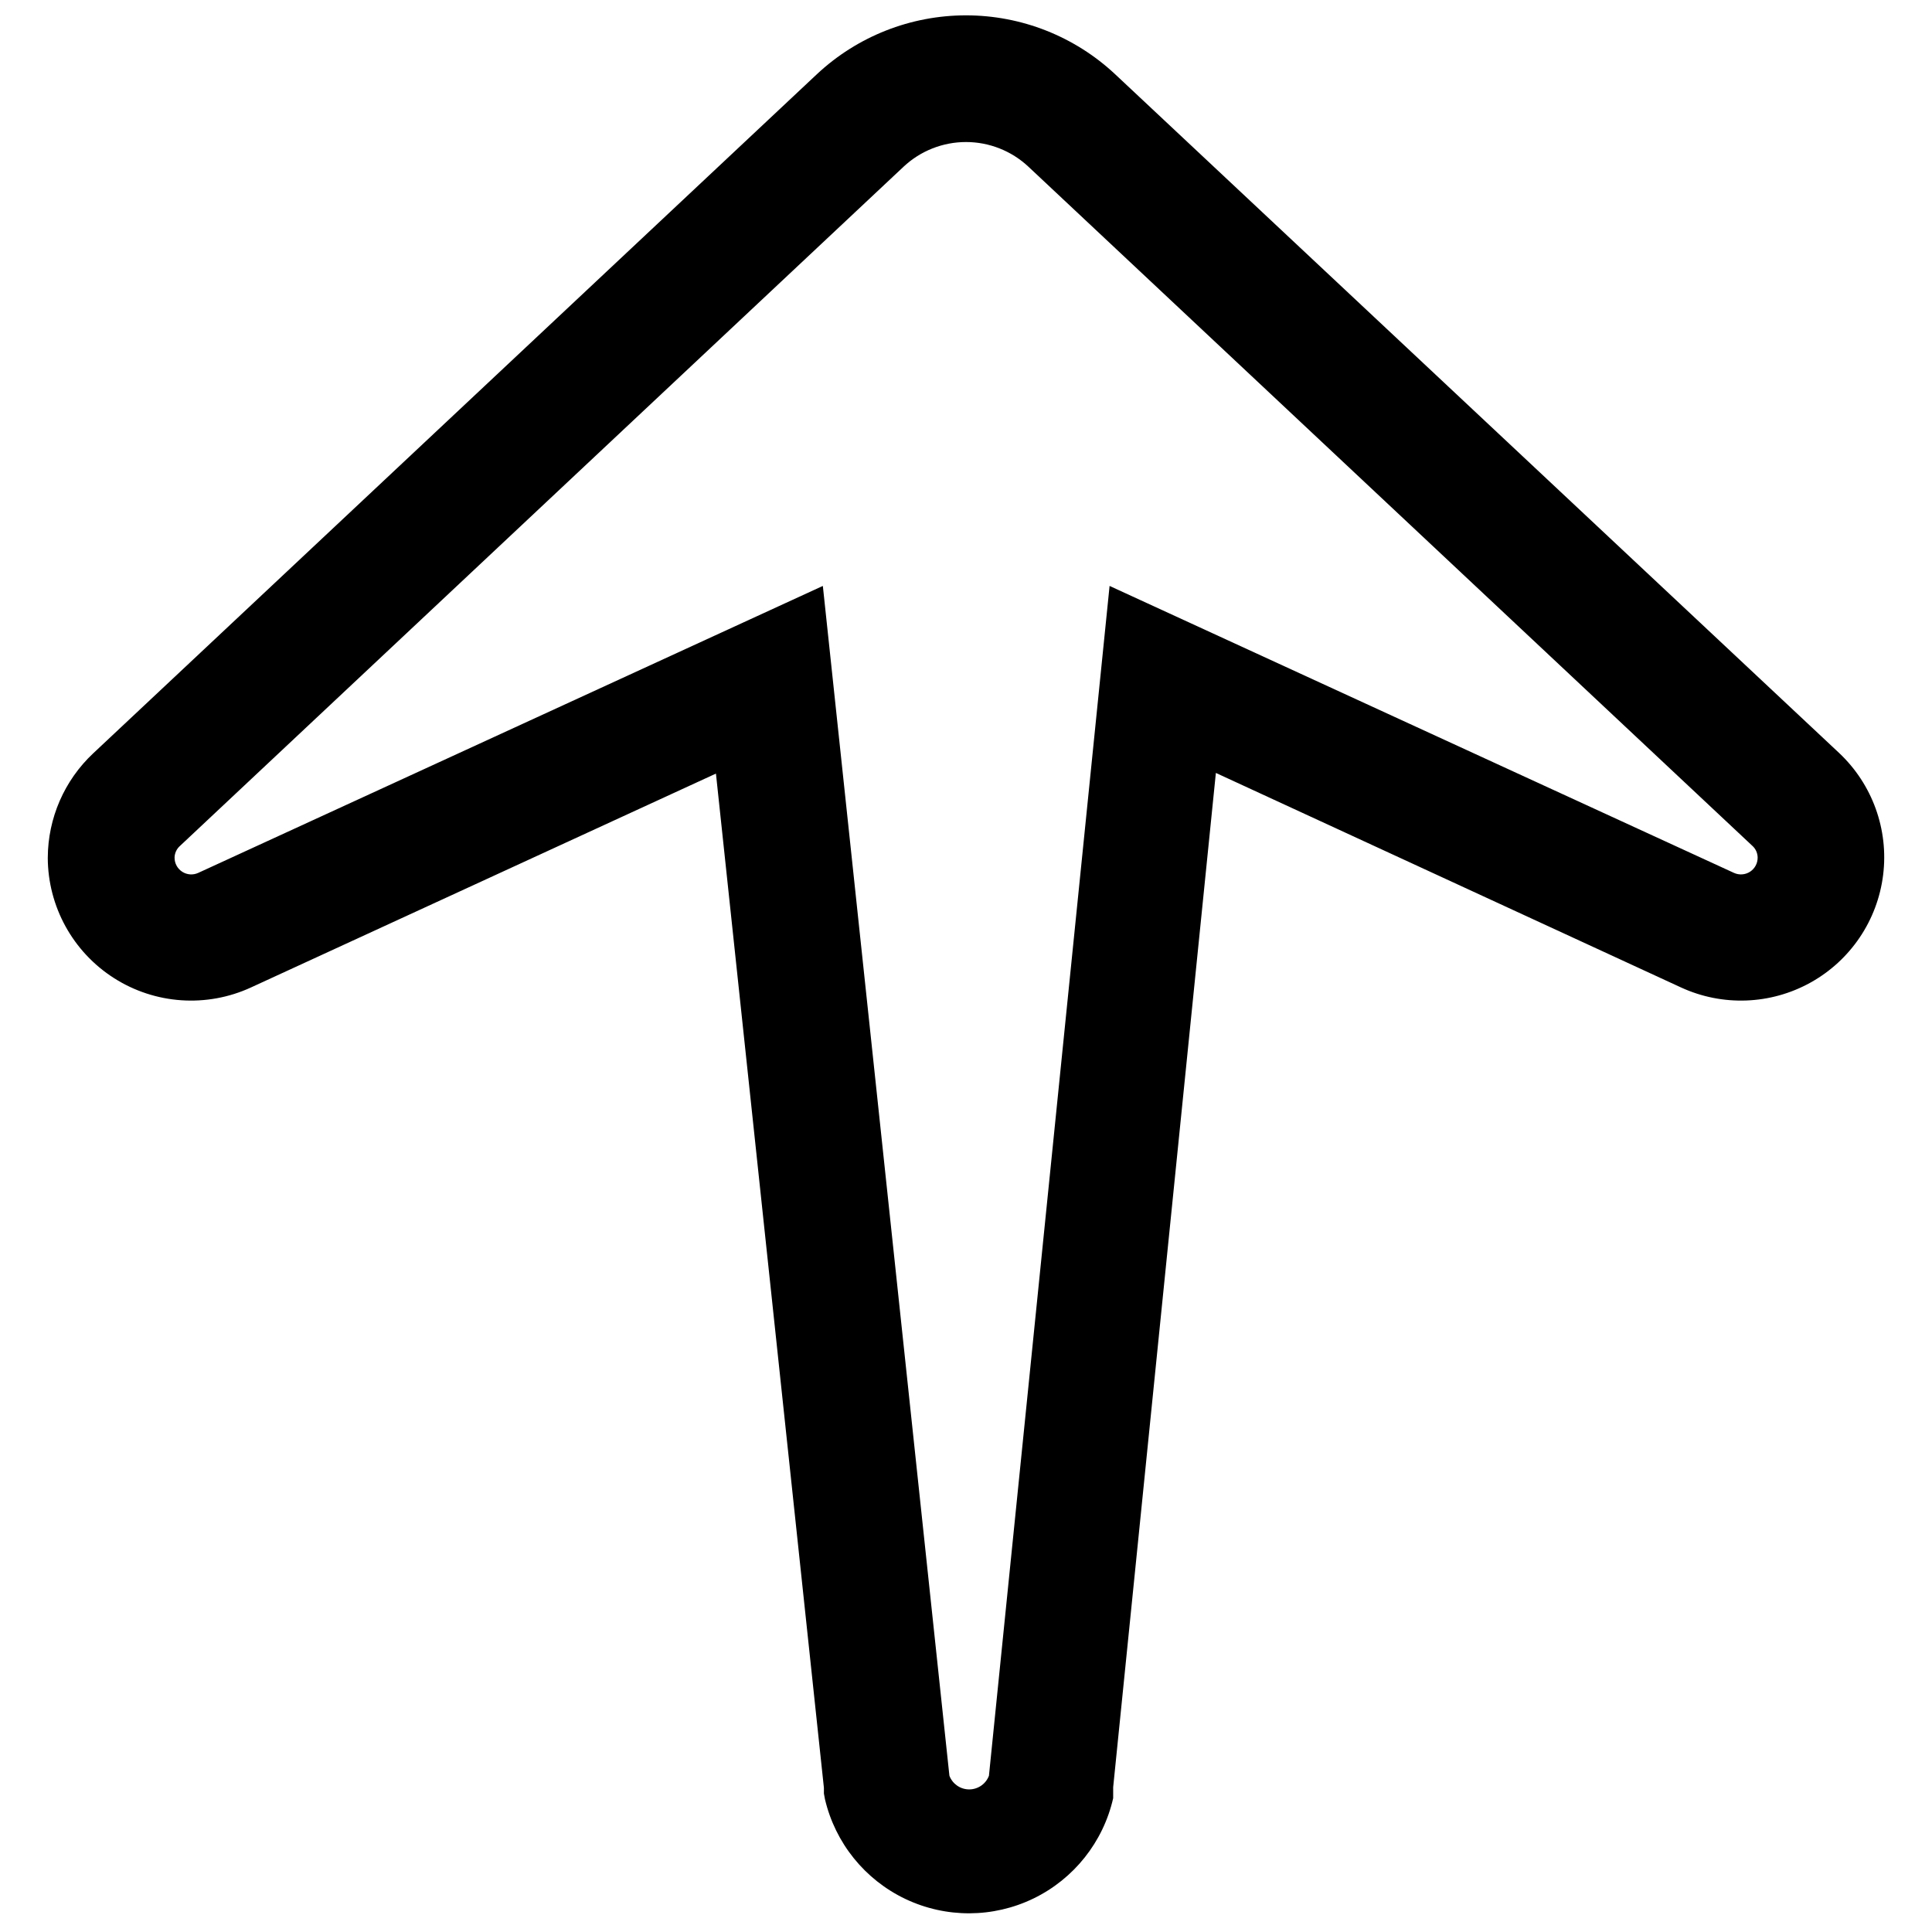 <?xml version="1.0" encoding="UTF-8"?>
<!-- Uploaded to: ICON Repo, www.iconrepo.com, Generator: ICON Repo Mixer Tools -->
<svg width="800px" height="800px" version="1.1" viewBox="144 144 512 512" xmlns="http://www.w3.org/2000/svg">
 <defs>
  <clipPath id="a">
   <path d="m156 148.09h488v503.81h-488z"/>
  </clipPath>
 </defs>
 <g clip-path="url(#a)">
  <path d="m190.26 371.3c0.02-1.207 0.547-2.344 1.453-3.137l191.74-179.98c4.481-4.203 10.398-6.543 16.547-6.543 6.144 0 12.062 2.34 16.547 6.543l191.79 179.92c0.91 0.789 1.438 1.93 1.457 3.133 0.023 1.52-0.734 2.945-2.008 3.777-1.273 0.828-2.883 0.945-4.266 0.312l-165.47-76.047-31.973 315.32c-0.824 2.176-2.91 3.613-5.234 3.613-2.328 0-4.41-1.438-5.238-3.613l-33.543-315.32-165.53 76.047c-1.371 0.629-2.969 0.52-4.238-0.297s-2.039-2.227-2.031-3.734m-33.598 0h-0.004c0.031 12.93 6.641 24.953 17.543 31.91 10.898 6.957 24.586 7.887 36.328 2.473l123.2-56.668 28.613 268.79v1.512l0.281 1.512v-0.004c2.723 11.586 10.566 21.309 21.312 26.426 10.746 5.113 23.238 5.066 33.949-0.125 10.707-5.195 18.48-14.973 21.117-26.582v-2.914l27.215-268.79 123.25 56.844c11.008 5.074 23.773 4.594 34.367-1.301 10.59-5.894 17.73-16.492 19.215-28.52 1.488-12.027-2.859-24.043-11.695-32.34l-191.85-179.86c-10.715-10.02-24.836-15.59-39.504-15.59-14.672 0-28.793 5.57-39.508 15.59l-191.79 179.98c-7.648 7.172-12.004 17.18-12.039 27.664z"/>
 </g>
</svg>